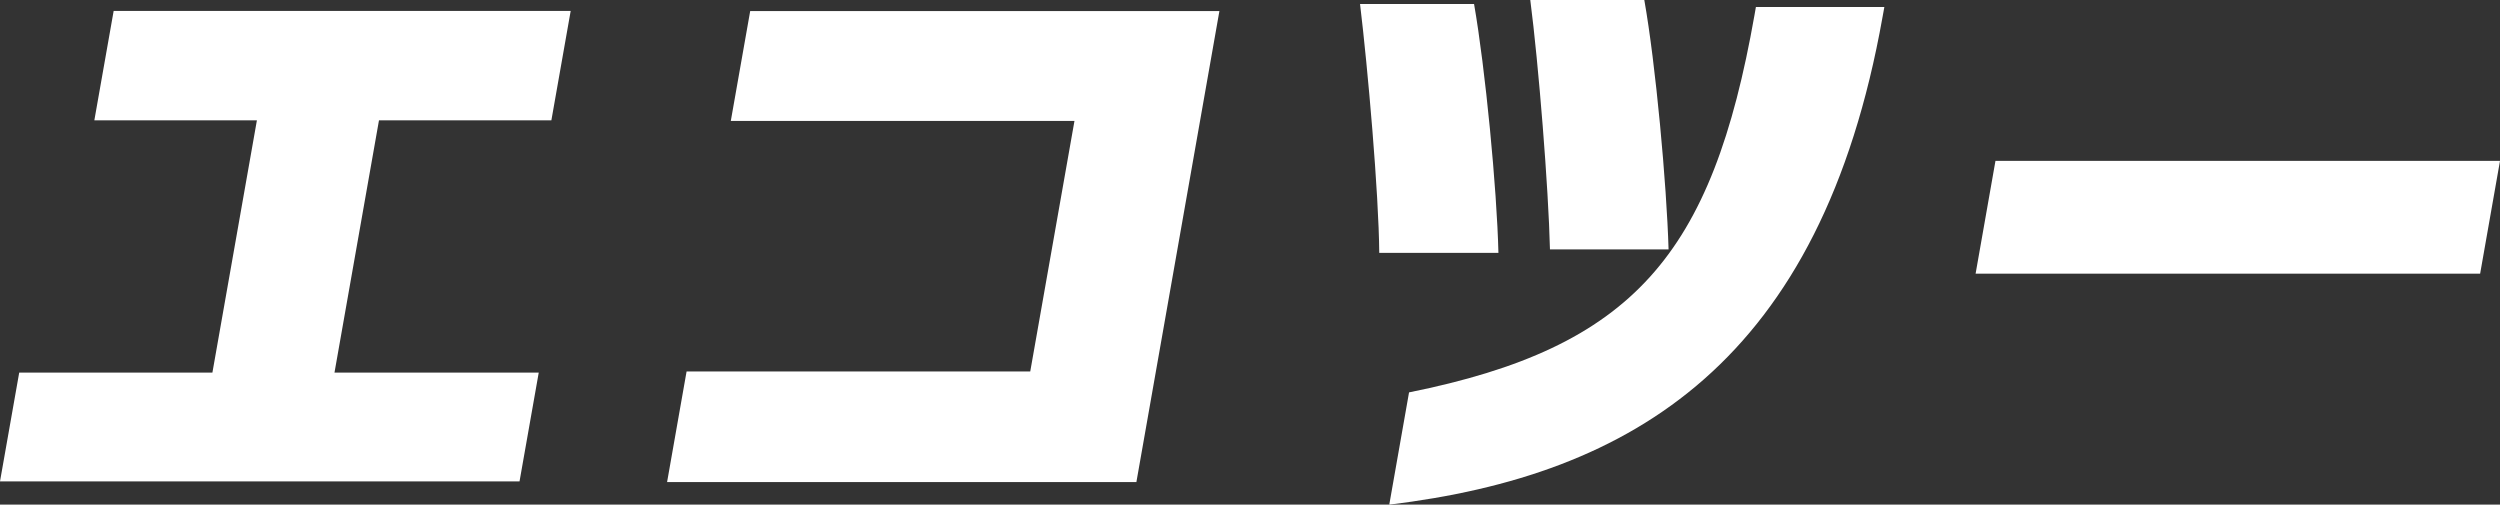 <svg id="Layer_2" data-name="Layer 2" xmlns="http://www.w3.org/2000/svg" viewBox="0 0 266.83 53.86"><rect x="0" y="0" width="266.83" height="53.86" fill="#333333" stroke="none"/><defs><style>.cls-1{fill:#fff;stroke-width:0}</style></defs><g id="_文字" data-name="文字"><g><path class="cls-1" d="M0 51.38l2.05-11.61h20.62l4.75-26.93H10.07l2.06-11.67h48.78l-2.06 11.67h-18.4L35.7 39.77h21.8l-2.05 11.61H0zM71.2 51.45l2.08-11.8h36.68l4.72-26.74H78l2.07-11.73h50.08l-8.86 50.27H71.21zM147.21 26.99c-.05-6.36-1.22-19.7-2.05-26.56h12.17c1.2 6.86 2.44 19.76 2.6 26.56h-12.72zm1.07 26.87l2.11-11.98c23.94-4.82 32.35-14.64 36.87-40.27l.15-.86h13.71l-.19 1.05c-6.55 36.81-26.66 48.92-52.65 52.06zm17.15-27.24c-.15-6.48-1.21-19.76-2.1-26.62h12.17c1.21 6.79 2.39 19.7 2.59 26.62h-12.66zM210.86 29.21l2.12-12.04h53.85l-2.12 12.04h-53.85z"/></g></g></svg>